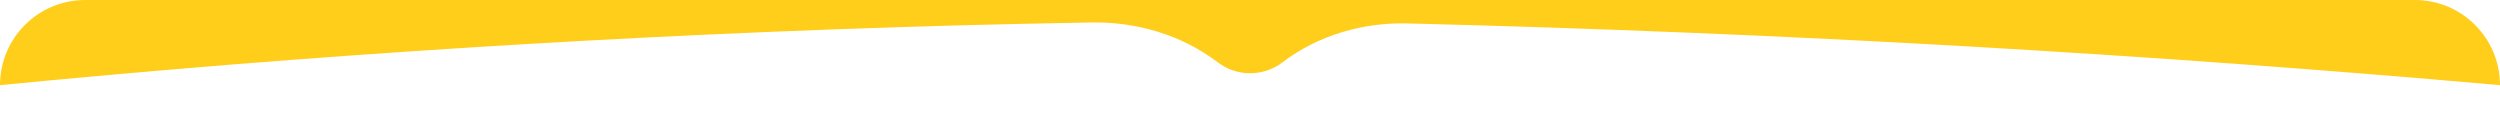 <?xml version="1.0" encoding="UTF-8"?> <svg xmlns="http://www.w3.org/2000/svg" xmlns:xlink="http://www.w3.org/1999/xlink" version="1.1" id="Слой_1" x="0px" y="0px" viewBox="0 0 1280 61.5" style="enable-background:new 0 0 1280 61.5;" xml:space="preserve"> <style type="text/css"> .st0{fill:#FFCE1B;} </style> <path class="st0" d="M0,43.6L0,43.6C0,19.5,19.5,0,43.6,0h1192.8c24.1,0,43.6,19.5,43.6,43.6v0c-90.5-8-181.1-14.6-271.7-19.8 c-95.7-5.5-191.5-9.4-287.4-11.8c-23.1-0.6-46,6-64.4,20c-4.6,3.5-10.3,5.5-16.5,5.5s-11.9-2.1-16.5-5.6 c-18.6-14.1-41.6-20.8-64.9-20.4c-22.6,0.4-45.2,0.9-68,1.5C320.7,17.7,157,28.3,0,43.6z"></path> </svg> 